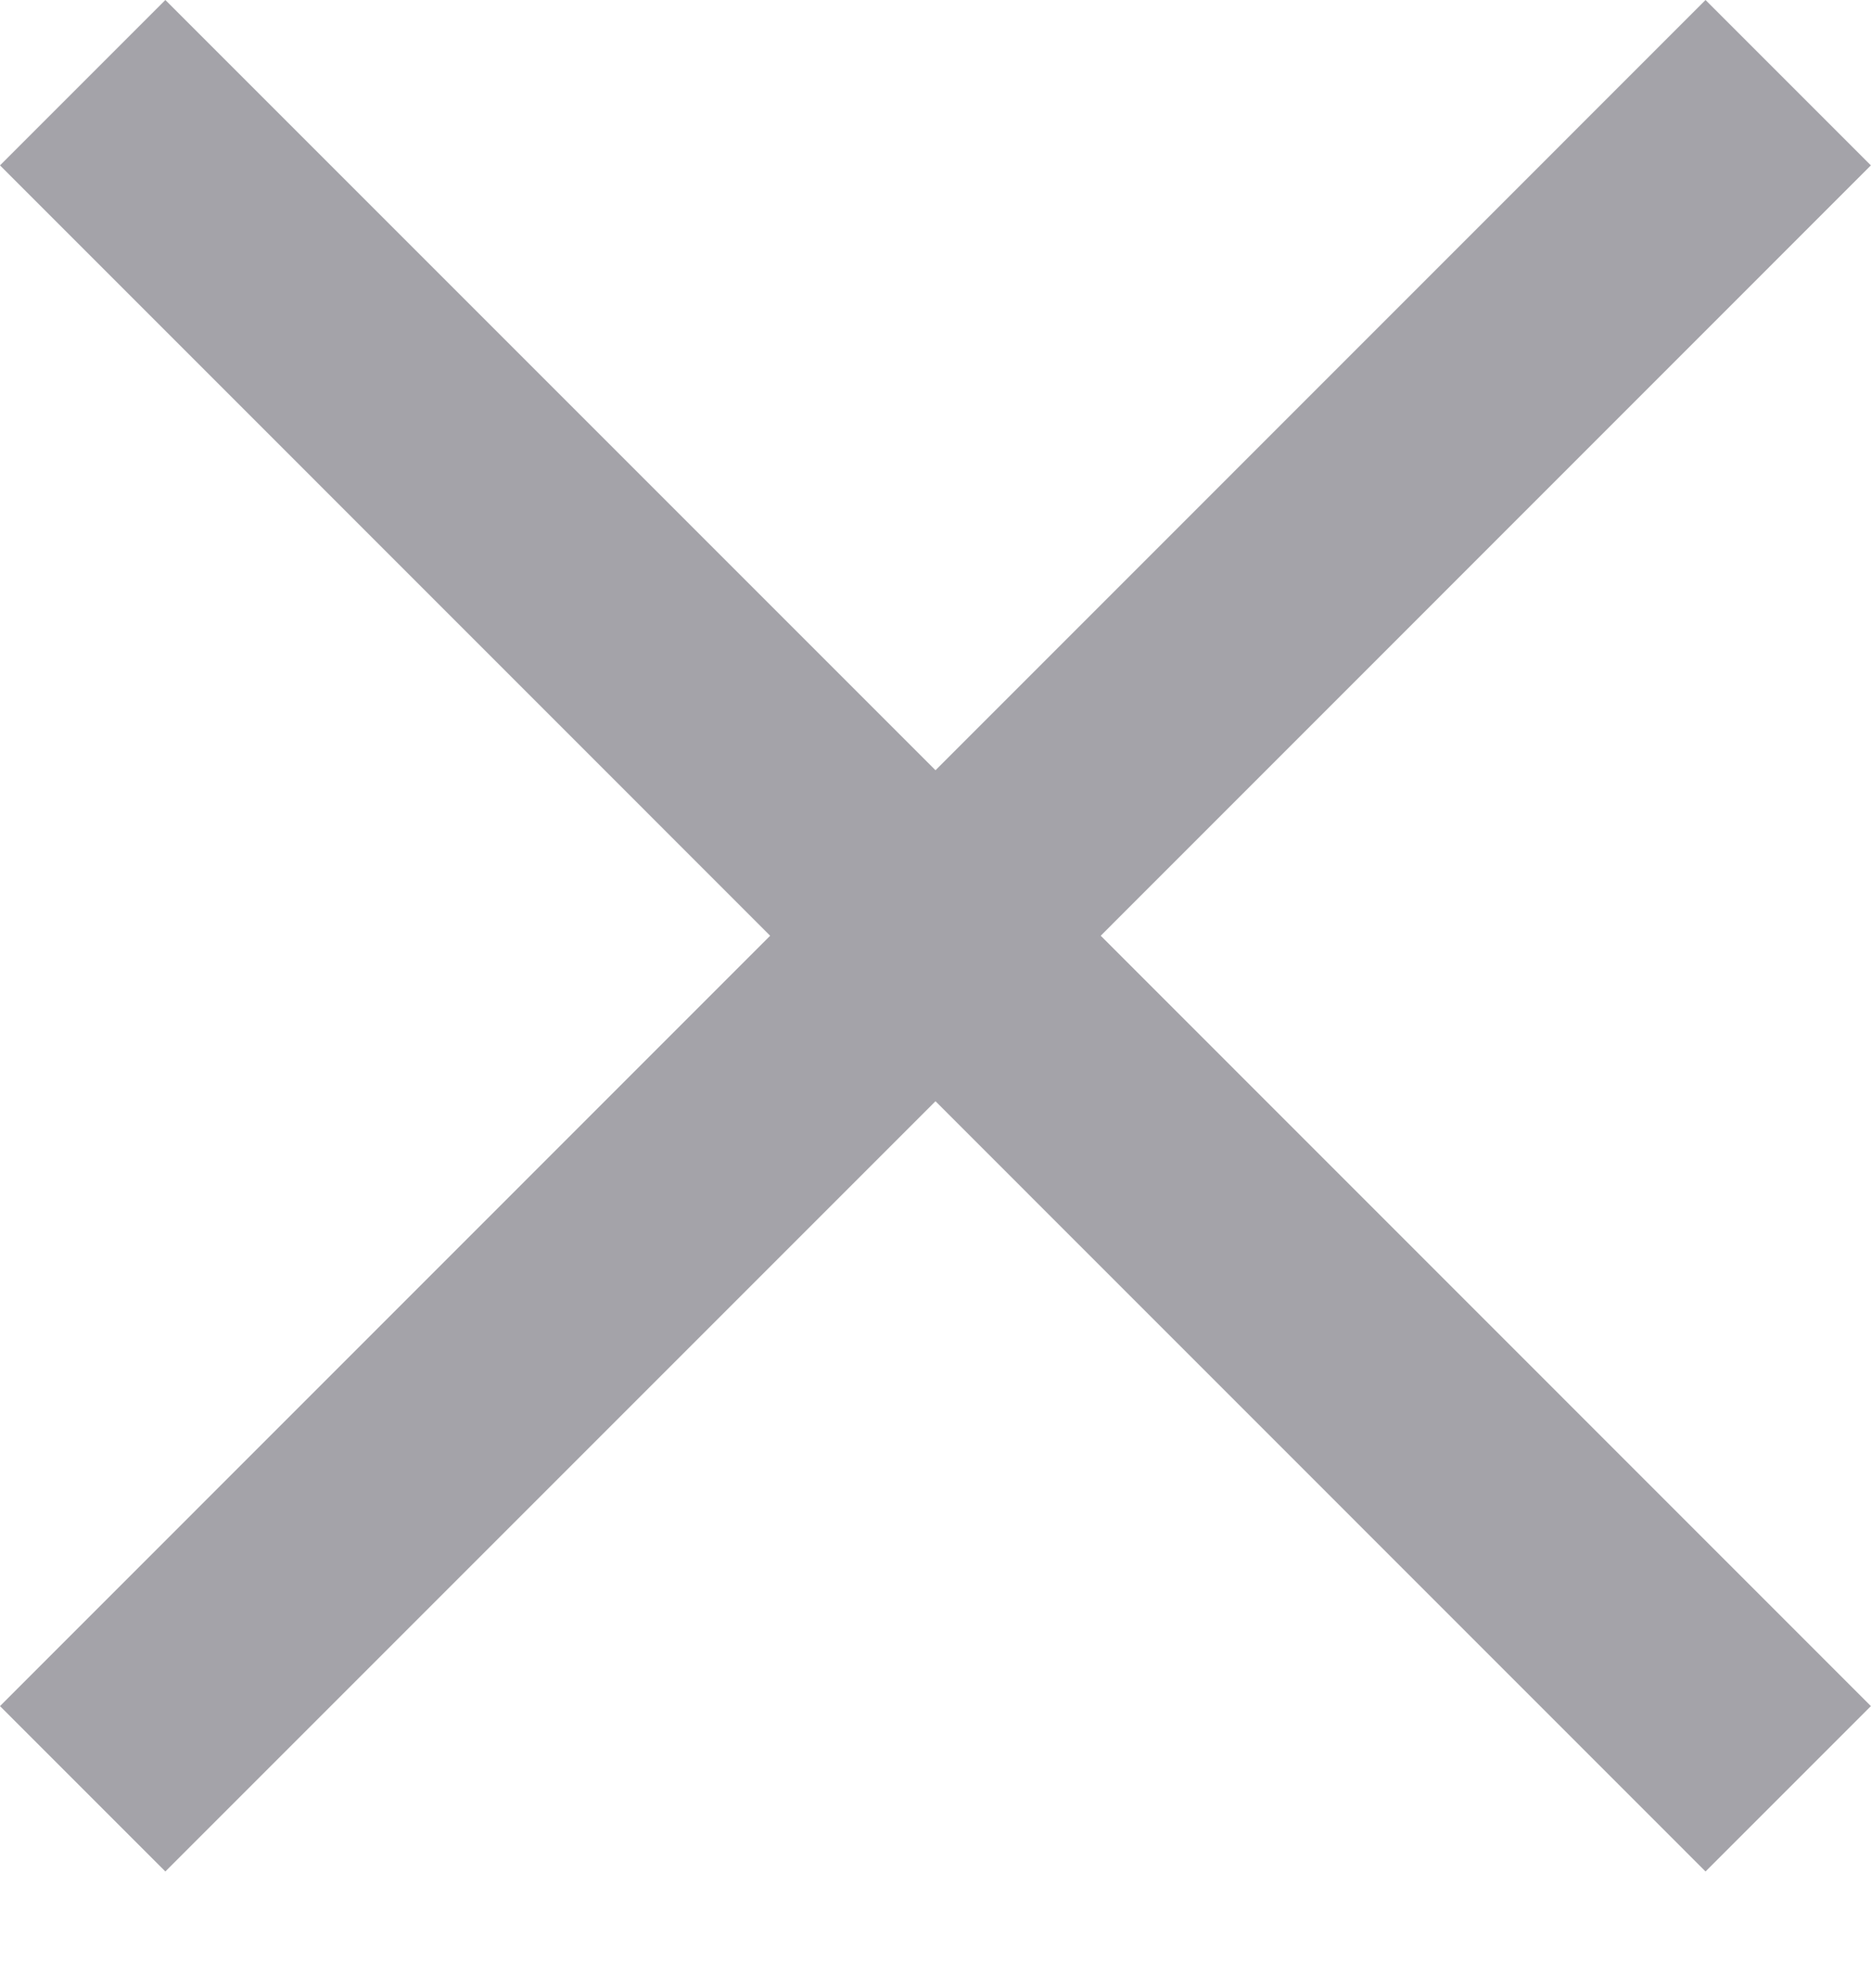 <svg width="16" height="17" viewBox="0 0 16 17" fill="none" xmlns="http://www.w3.org/2000/svg">
<path opacity="0.5" fill-rule="evenodd" clip-rule="evenodd" d="M9.413 8.001L15.999 14.588L14.585 16.002L8 9.416L1.414 16.002L0 14.588L6.586 8.001L0 1.414L1.414 0L8 6.586L14.585 0L15.999 1.414L9.413 8.001Z" fill="#4B4955"/>
</svg>
